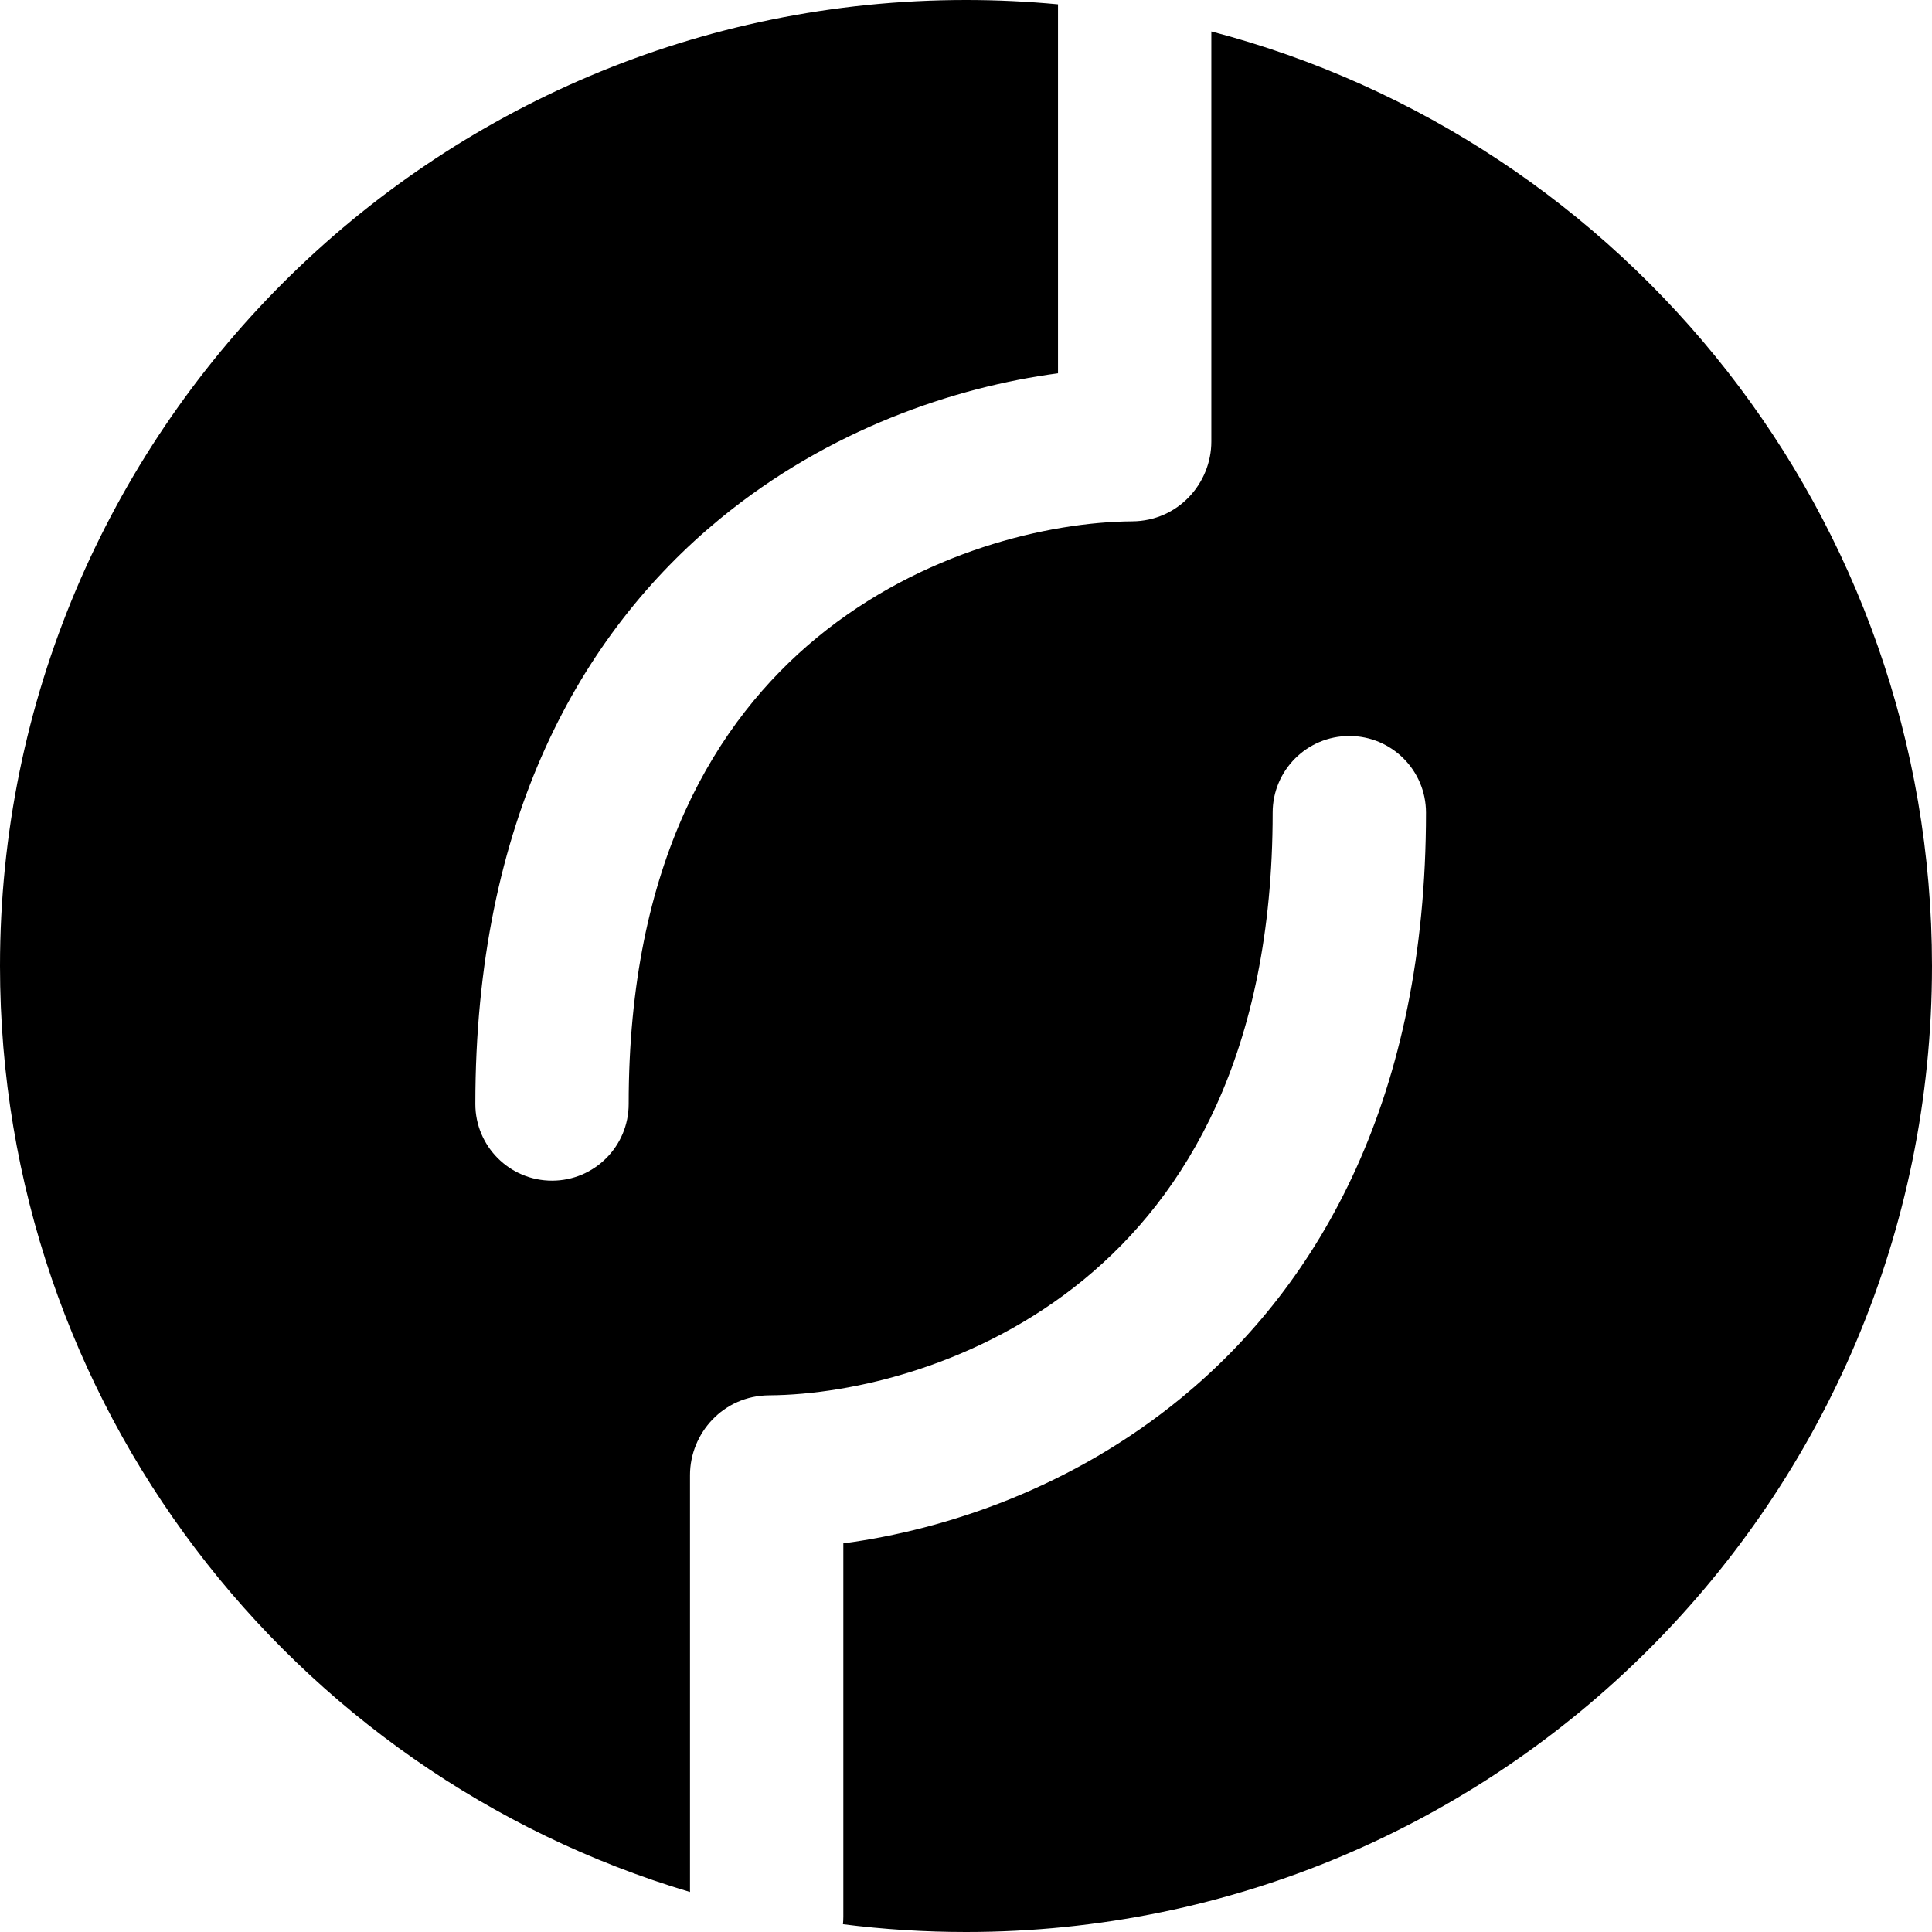 <svg width="63" height="63" viewBox="0 0 63 63" fill="none" xmlns="http://www.w3.org/2000/svg">
<path fill-rule="evenodd" clip-rule="evenodd" d="M18 38.5C16.619 38.5 15.5 37.381 15.5 36C15.5 26.756 18.924 20.66 23.477 16.918C27.031 13.997 31.134 12.621 34.5 12.173V0.141C33.513 0.048 32.512 0 31.5 0C14.103 0 0 14.103 0 31.5C0 45.77 9.488 57.823 22.5 61.696V48.1C22.5 46.741 23.582 45.51 25.08 45.5C27.799 45.481 31.939 44.522 35.348 41.719C38.655 39.001 41.5 34.368 41.5 26.5C41.5 25.119 42.619 24 44 24C45.381 24 46.5 25.119 46.5 26.5C46.5 35.744 43.076 41.84 38.523 45.582C34.969 48.503 30.866 49.879 27.5 50.327V62.5C27.5 62.583 27.496 62.666 27.488 62.747C28.802 62.914 30.141 63 31.5 63C48.897 63 63 48.897 63 31.5C63 16.867 53.023 4.565 39.5 1.025V14.4C39.5 15.759 38.418 16.99 36.92 17C34.201 17.019 30.061 17.979 26.652 20.781C23.345 23.5 20.5 28.132 20.5 36C20.5 37.381 19.381 38.5 18 38.5Z" fill="currentColor"/>
</svg>
